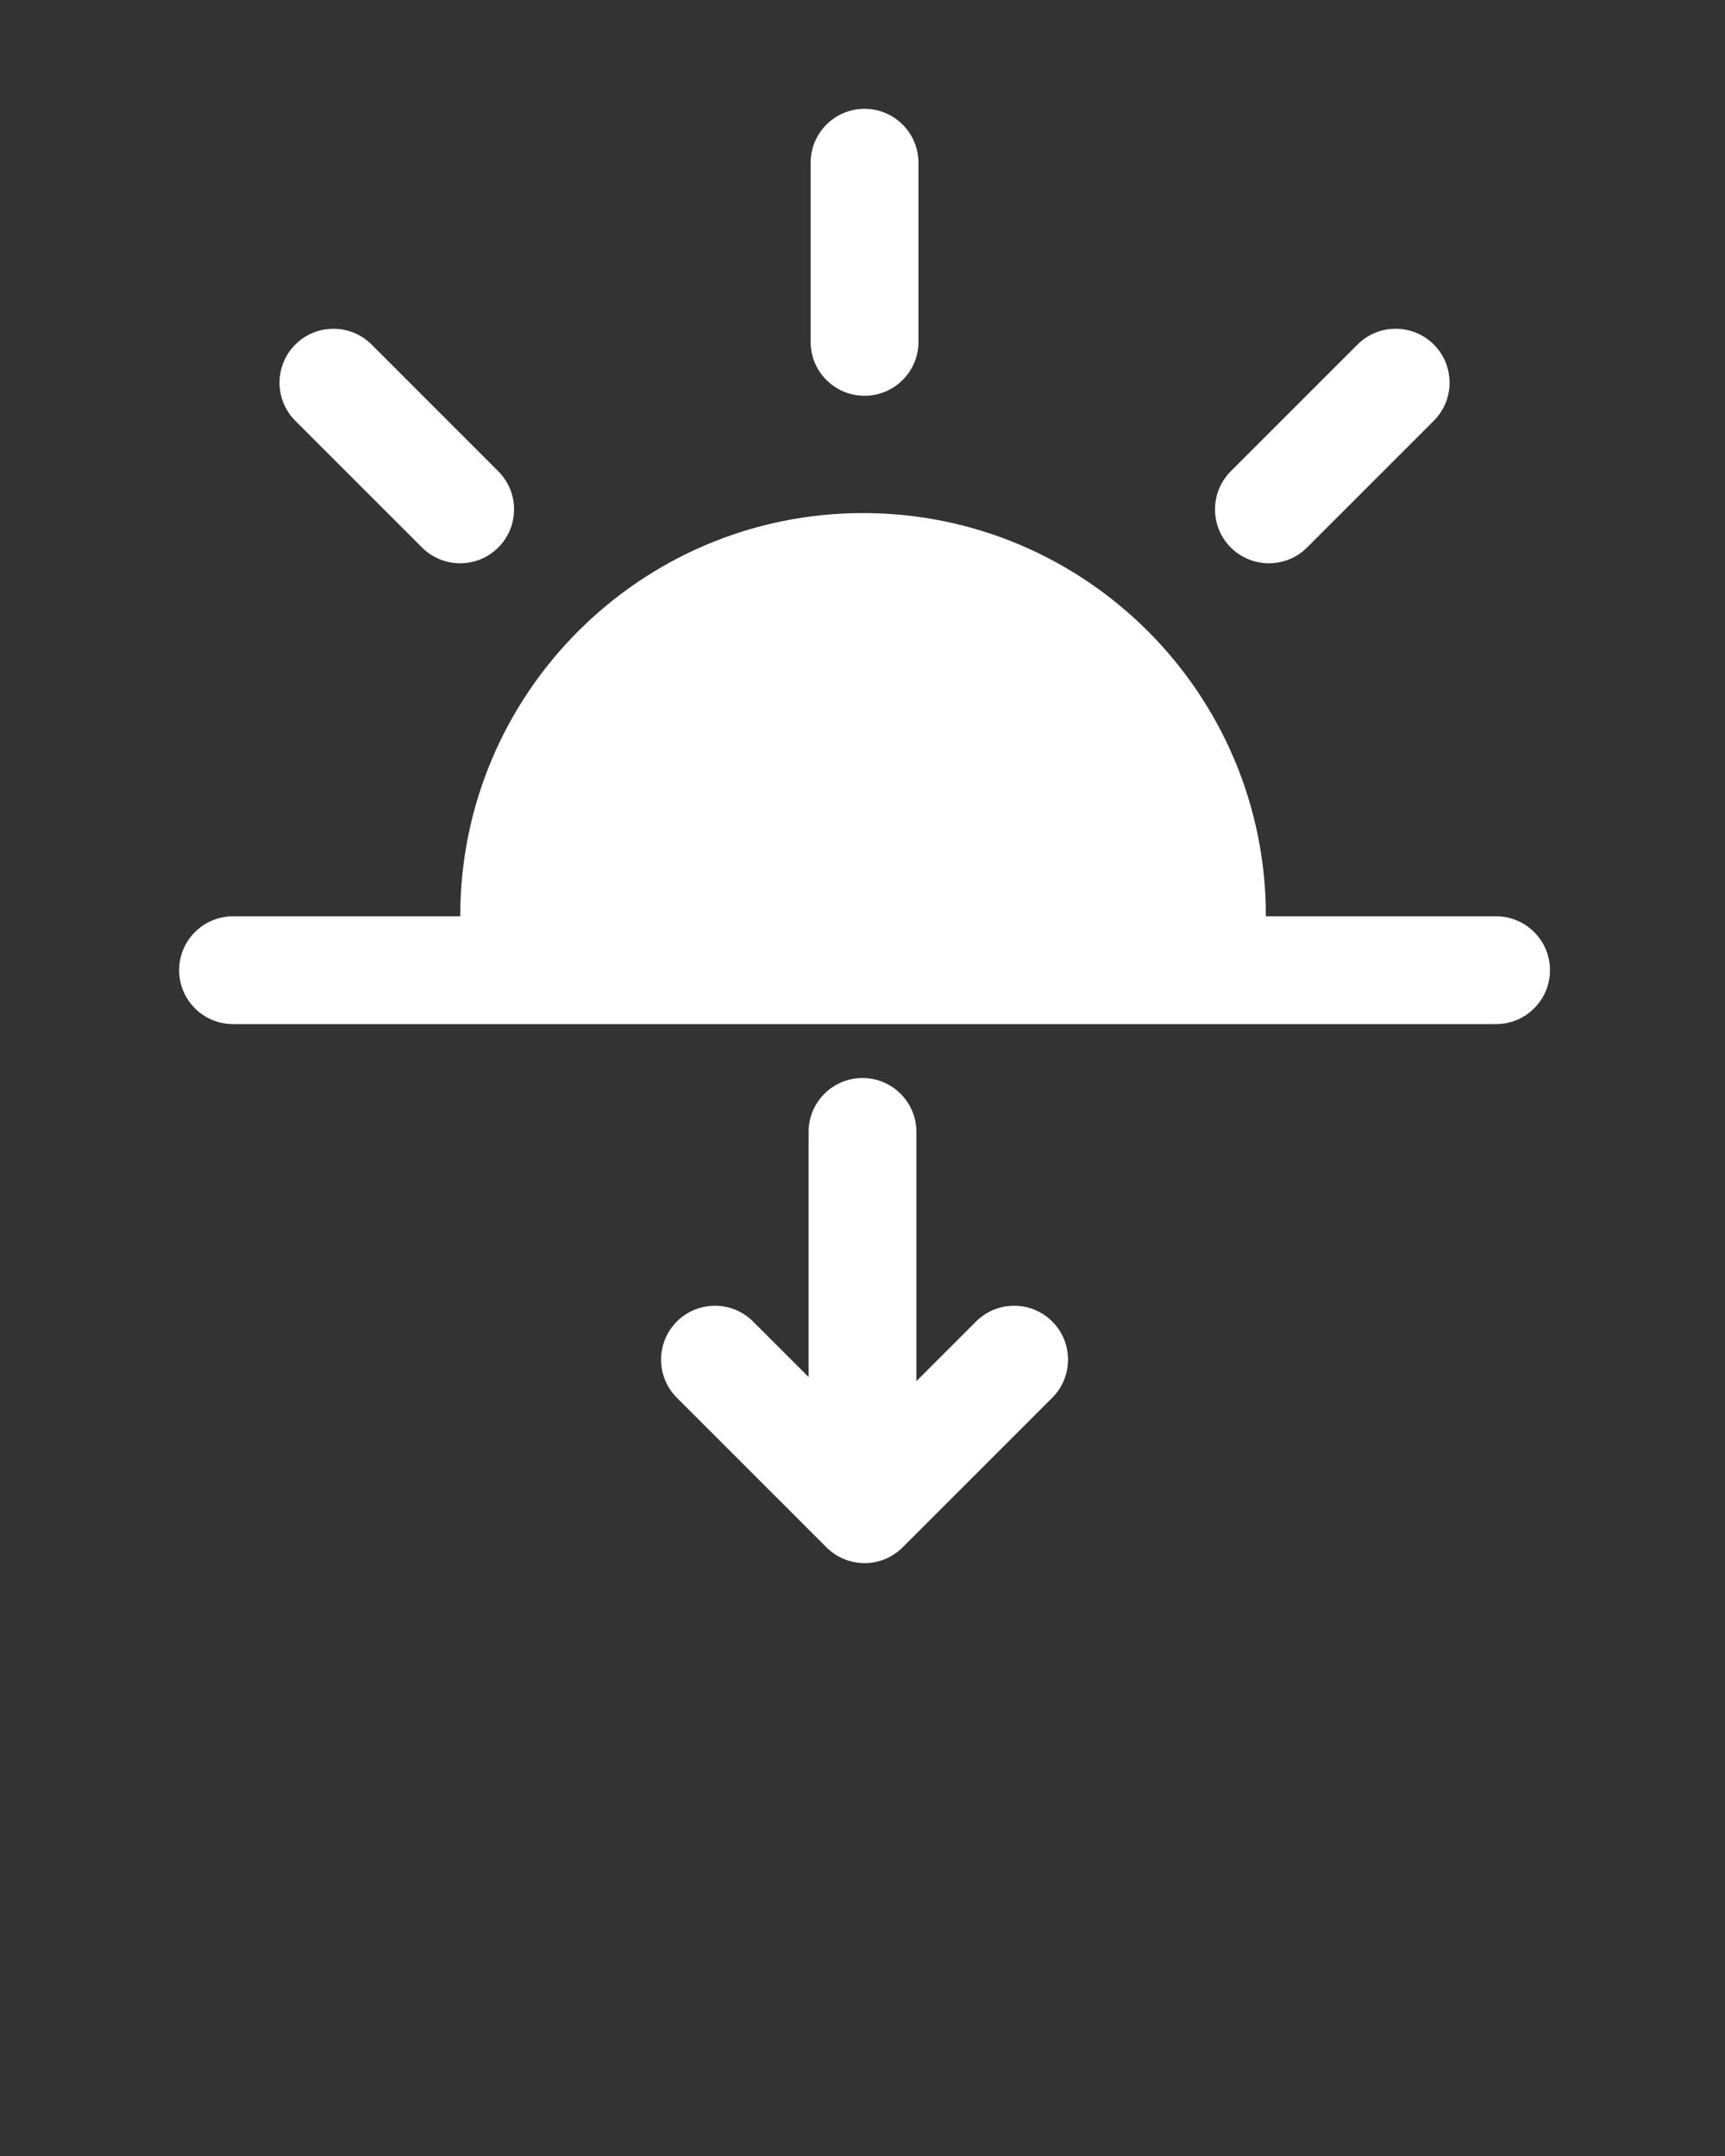 <svg xmlns="http://www.w3.org/2000/svg" fill="#ffffff" xmlns:xlink="http://www.w3.org/1999/xlink" xmlns:serif="http://www.serif.com/" viewBox="0 0 32 40" version="1.1" xml:space="preserve" style="" x="0px" y="0px" fill-rule="evenodd" clip-rule="evenodd" stroke-linejoin="round" stroke-miterlimit="2"><rect x="0" y="0" width="32" height="40" fill="#333333" stroke="none"/><g transform="matrix(1,0,0,1,-74,0)"><g><path d="M89,25.548L87.97,24.518C87.58,24.128 86.946,24.128 86.556,24.518C86.166,24.908 86.166,25.542 86.556,25.932L89.331,28.707C89.721,29.098 90.355,29.098 90.745,28.707L93.52,25.932C93.91,25.542 93.91,24.908 93.52,24.518C93.13,24.128 92.496,24.128 92.106,24.518L91,25.624L91,21C91,20.448 90.552,20 90,20C89.448,20 89,20.448 89,21L89,25.548ZM82.538,17L78.323,17C77.771,17 77.323,17.448 77.323,18C77.323,18.552 77.771,19 78.323,19L101.753,19C102.305,19 102.753,18.552 102.753,18C102.753,17.448 102.305,17 101.753,17L97.483,17C97.483,16.997 97.483,16.995 97.483,16.992C97.483,12.868 94.135,9.519 90.01,9.519C85.886,9.519 82.538,12.868 82.538,16.992C82.538,16.995 82.538,16.997 82.538,17ZM79.478,7.807L81.829,10.158C82.219,10.548 82.853,10.548 83.243,10.158C83.634,9.767 83.634,9.134 83.243,8.743L80.893,6.392C80.502,6.002 79.869,6.002 79.478,6.392C79.088,6.783 79.088,7.416 79.478,7.807ZM98.247,10.158L100.598,7.807C100.988,7.416 100.988,6.783 100.598,6.392C100.207,6.002 99.574,6.002 99.183,6.392L96.832,8.743C96.442,9.134 96.442,9.767 96.832,10.158C97.223,10.548 97.856,10.548 98.247,10.158ZM91.038,6.343L91.038,3.019C91.038,2.467 90.59,2.019 90.038,2.019C89.486,2.019 89.038,2.467 89.038,3.019L89.038,6.343C89.038,6.895 89.486,7.343 90.038,7.343C90.59,7.343 91.038,6.895 91.038,6.343Z"/></g></g></svg>